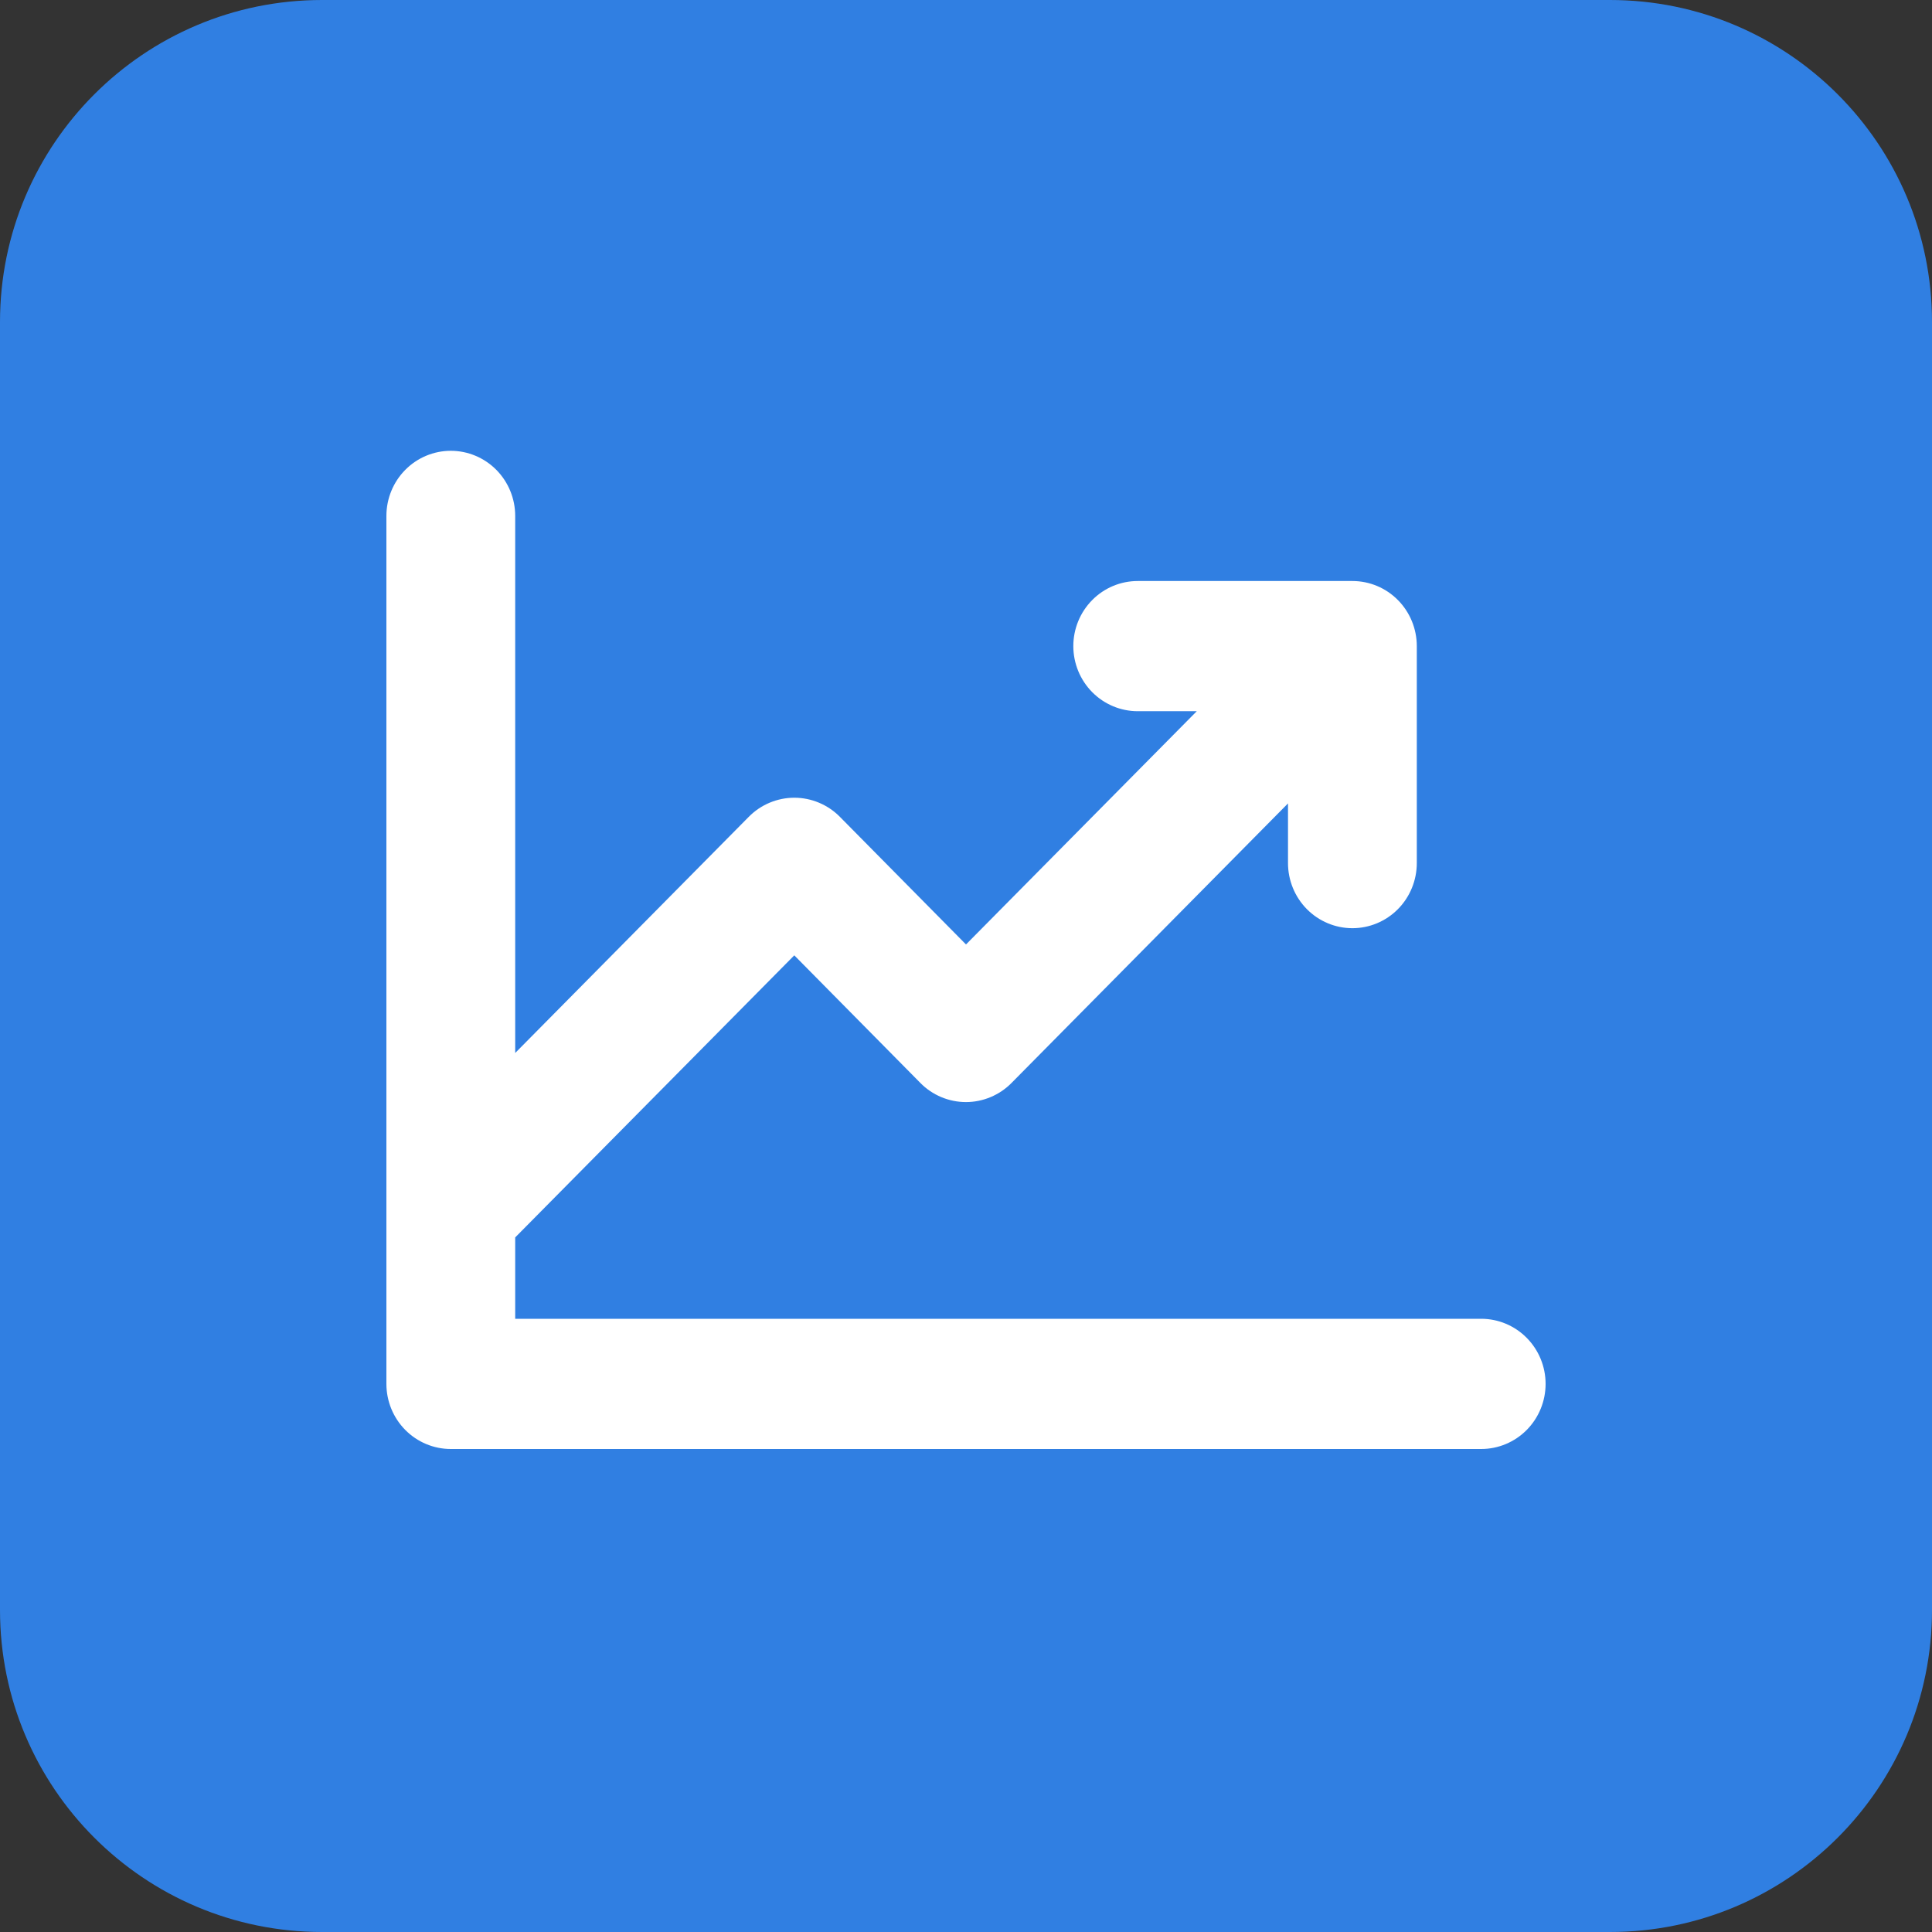 <?xml version="1.0" encoding="UTF-8"?> <svg xmlns="http://www.w3.org/2000/svg" width="60" height="60" viewBox="0 0 60 60" fill="none"><rect x="0" y="0" width="60" height="60" fill="#333333" stroke="none"/><g clip-path="url(#clip0_2404_29)"><path d="M50 0H10C4.477 0 0 4.477 0 10V50C0 55.523 4.477 60 10 60H50C55.523 60 60 55.523 60 50V10C60 4.477 55.523 0 50 0Z" fill="#307FE2"></path><path d="M48 42.978C48 43.514 47.789 44.029 47.414 44.408C47.039 44.787 46.53 45 46 45H14C13.47 45 12.961 44.787 12.586 44.408C12.211 44.029 12 43.514 12 42.978V16.022C12 15.486 12.211 14.971 12.586 14.592C12.961 14.213 13.47 14 14 14C14.53 14 15.039 14.213 15.414 14.592C15.789 14.971 16 15.486 16 16.022V32.701L23.252 25.369C23.438 25.18 23.658 25.031 23.901 24.929C24.145 24.827 24.405 24.774 24.668 24.774C24.932 24.774 25.192 24.827 25.435 24.929C25.678 25.031 25.899 25.18 26.085 25.369L30 29.331L37.167 22.087H35.333C34.803 22.087 34.294 21.874 33.919 21.495C33.544 21.116 33.333 20.601 33.333 20.065C33.333 19.529 33.544 19.015 33.919 18.636C34.294 18.256 34.803 18.044 35.333 18.044H42C42.53 18.044 43.039 18.256 43.414 18.636C43.789 19.015 44 19.529 44 20.065V26.804C44 27.34 43.789 27.855 43.414 28.234C43.039 28.613 42.53 28.826 42 28.826C41.47 28.826 40.961 28.613 40.586 28.234C40.211 27.855 40 27.34 40 26.804V24.951L31.415 33.631C31.229 33.82 31.008 33.969 30.765 34.071C30.522 34.173 30.262 34.226 29.998 34.226C29.735 34.226 29.474 34.173 29.231 34.071C28.988 33.969 28.767 33.82 28.582 33.631L24.667 29.669L16 38.429V40.956H46C46.53 40.956 47.039 41.169 47.414 41.549C47.789 41.928 48 42.442 48 42.978Z" fill="white"></path></g><defs><clipPath id="clip0_2404_29"><rect width="60" height="60" fill="white"></rect></clipPath></defs></svg> 